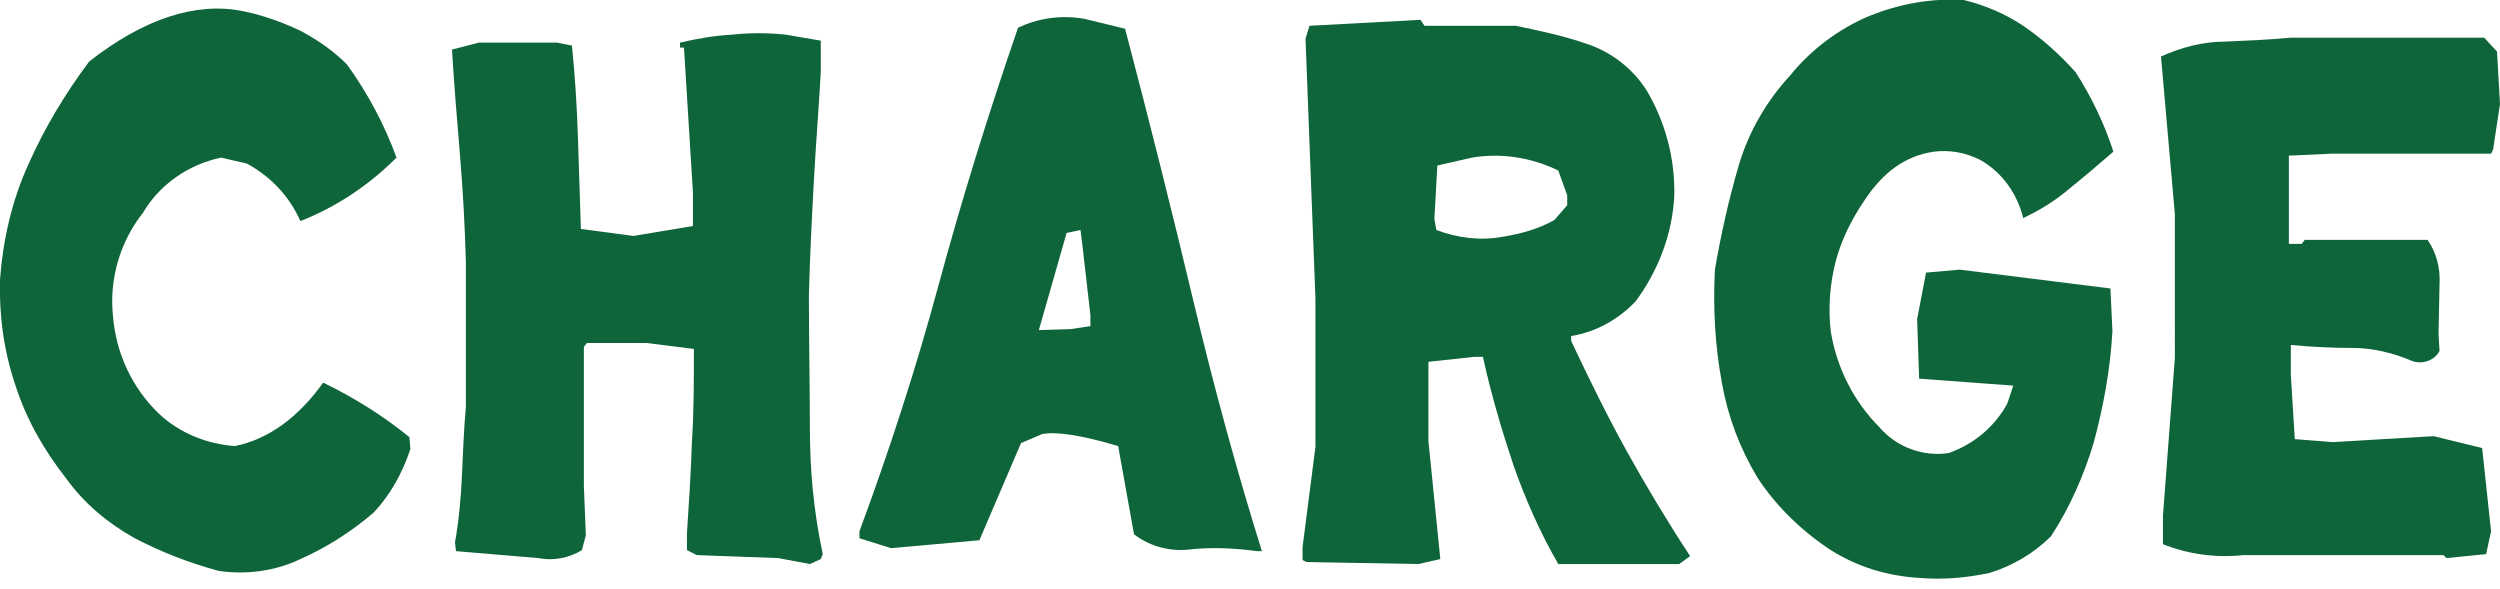 <?xml version="1.0" encoding="utf-8"?>
<!-- Generator: Adobe Illustrator 28.1.0, SVG Export Plug-In . SVG Version: 6.00 Build 0)  -->
<svg version="1.1" id="レイヤー_1" xmlns="http://www.w3.org/2000/svg" xmlns:xlink="http://www.w3.org/1999/xlink" x="0px"
	 y="0px" viewBox="0 0 252.2 59.4" style="enable-background:new 0 0 252.2 59.4;" xml:space="preserve">
<style type="text/css">
	.st0{fill:#0F653A;}
</style>
<path class="st0" d="M22.1,57.6c-3-0.8-5.8-1.9-8.5-3.3c-2.7-1.5-5.1-3.5-6.9-6c-2.2-2.8-4-5.9-5.1-9.3C0.4,35.5-0.1,31.9,0,28.2
	c0.3-4,1.2-8,2.9-11.7C4.5,12.9,6.6,9.4,9,6.2c5.5-4.3,10.7-6,15.4-5.1c2,0.4,4,1.1,5.9,2C32,4,33.6,5.1,35,6.5
	c2.1,2.9,3.8,6.1,5,9.4c-2.8,2.8-6.1,5-9.7,6.4c-1.1-2.5-3-4.5-5.4-5.8l-2.6-0.6c-3.3,0.7-6.2,2.7-7.9,5.6c-2.3,2.9-3.4,6.7-3,10.4
	c0.3,3.7,1.9,7.2,4.6,9.8c2.1,2,4.9,3.1,7.7,3.3c3.4-0.7,6.4-2.9,8.9-6.4c3.1,1.5,6,3.3,8.7,5.5l0.1,1.2c-0.8,2.4-2,4.6-3.7,6.4
	c-2.2,1.9-4.7,3.5-7.4,4.7C27.8,57.6,24.9,58,22.1,57.6z"/>
<path class="st0" d="M81.7,56.9l-3.2-0.6l-8.2-0.3l-1-0.5v-1.7c0.2-3,0.4-6.1,0.5-9.2c0.2-3.1,0.2-6.2,0.2-9.4l-4.8-0.6h-6L58.9,35
	v14l0.2,5l-0.4,1.5c-1.3,0.8-2.9,1.1-4.4,0.8L46,55.6l-0.1-0.9c0.4-2.2,0.6-4.5,0.7-6.7c0.1-2.4,0.2-4.7,0.4-7V26.5
	c-0.1-3.7-0.3-7.3-0.6-10.9c-0.3-3.6-0.6-7.1-0.8-10.6l2.7-0.7h7.9l1.5,0.3c0.3,3,0.5,6.1,0.6,9.2c0.1,3.1,0.2,6.2,0.3,9.3l5.3,0.7
	l6-1v-3.4L69,4.8h-0.4V4.3c1.7-0.4,3.4-0.7,5.2-0.8c1.8-0.2,3.7-0.2,5.5,0l3.5,0.6v3.2c-0.2,3.6-0.5,7.3-0.7,11s-0.4,7.6-0.5,11.5
	c0,4.5,0.1,9,0.1,13.4c0,4.3,0.4,8.5,1.3,12.7l-0.2,0.5L81.7,56.9z"/>
<path class="st0" d="M126.8,55.6c-2.2-0.3-4.4-0.4-6.5-0.2c-2.1,0.3-4.2-0.2-5.9-1.5l-1.6-8.9c-3.7-1.1-6.3-1.5-7.7-1.2l-2.1,0.9
	l-4.2,9.8l-8.9,0.8l-3.2-1v-0.7c3-8.1,5.7-16.4,8-24.9s5-17.2,8-25.9c2.1-1,4.4-1.3,6.7-0.9l4.1,1c2.5,9.5,4.8,18.7,6.9,27.5
	s4.4,17.2,6.9,25.2L126.8,55.6z M110,32.9v-1.1c-0.4-3.4-0.7-6.3-1-8.6l-1.4,0.3l-2.8,9.8l3.2-0.1L110,32.9z"/>
<path class="st0" d="M131.8,56.7l-0.4-0.2v-1.3l1.3-10.1v-15l-1-26.2l0.4-1.3L143.3,2l0.4,0.6h9.2c2.4,0.5,4.8,1,7.1,1.8
	c2.5,0.8,4.7,2.5,6.1,4.7c1.9,3.2,2.9,6.9,2.8,10.7c-0.2,3.8-1.6,7.5-3.9,10.6c-1.7,1.8-4,3.1-6.5,3.5v0.5c1.8,3.8,3.6,7.5,5.6,11.1
	s4.1,7.1,6.4,10.6l-1.1,0.8h-12.2c-1.8-3.1-3.3-6.5-4.5-9.9c-1.2-3.6-2.3-7.3-3.1-11h-0.9l-4.6,0.5v8l1.2,11.9l-2.2,0.5L131.8,56.7z
	 M156.8,22.2l1.3-1.5v-1l-0.9-2.5c-2.7-1.3-5.7-1.8-8.7-1.3l-3.5,0.8l-0.3,5.4l0.2,1.1c2.1,0.8,4.4,1.1,6.6,0.7
	C153.4,23.6,155.2,23.1,156.8,22.2L156.8,22.2z"/>
<path class="st0" d="M193.6,58.3c-3.2-0.2-6.2-1.1-8.9-2.8c-2.9-1.9-5.5-4.4-7.4-7.3c-1.8-3-3-6.2-3.6-9.6
	c-0.7-3.8-0.9-7.6-0.7-11.4c0.6-3.5,1.4-7.1,2.4-10.5c1-3.4,2.8-6.5,5.2-9.1c2.1-2.6,4.9-4.7,8-6c3-1.2,6.2-1.8,9.5-1.6
	c2.1,0.5,4.2,1.4,6,2.6c1.9,1.3,3.7,2.9,5.3,4.7c1.6,2.5,2.9,5.2,3.8,8c-1.4,1.2-2.9,2.5-4.4,3.7c-1.4,1.2-3,2.2-4.7,3
	c-0.6-2.5-2.2-4.7-4.4-5.9c-1.4-0.7-3-1-4.6-0.8c-2.8,0.4-5.1,2-7,4.9c-1.3,1.9-2.3,3.9-2.9,6.1c-0.6,2.3-0.8,4.8-0.5,7.2
	c0.6,3.6,2.3,7,4.9,9.6c1.7,2,4.4,3,7,2.6c2.5-0.9,4.6-2.6,5.9-5l0.6-1.8l-9.5-0.7l-0.2-6l0.9-4.7l3.4-0.3l15.2,1.9l0.2,4.3
	c-0.2,3.8-0.9,7.6-1.9,11.3c-1,3.3-2.4,6.5-4.3,9.4c-1.7,1.7-3.9,3-6.2,3.7C198.3,58.3,196,58.5,193.6,58.3z"/>
<path class="st0" d="M246.8,56.3l-0.3-0.3h-20.2c-2.8,0.3-5.6-0.1-8.1-1.1v-2.9l1.2-15.9V21.6l-1.4-15.9c2-0.9,4.2-1.5,6.4-1.5
	c2.3-0.1,4.5-0.2,6.7-0.4h19.5l1.3,1.4l0.3,5.3l-0.7,4.6l-0.2,0.4h-16l-4.4,0.2v8.9h1.3l0.3-0.4h12.4c0.9,1.3,1.3,2.9,1.2,4.5
	l-0.1,5l0.1,1.7c-0.5,1-1.8,1.4-2.8,1c-1.9-0.8-3.9-1.3-6-1.3c-2,0-4.1-0.1-6.2-0.3v3l0.4,6.5l3.8,0.3l10.2-0.6l4.9,1.2l0.9,8.4
	l-0.5,2.3L246.8,56.3z"/>
</svg>
